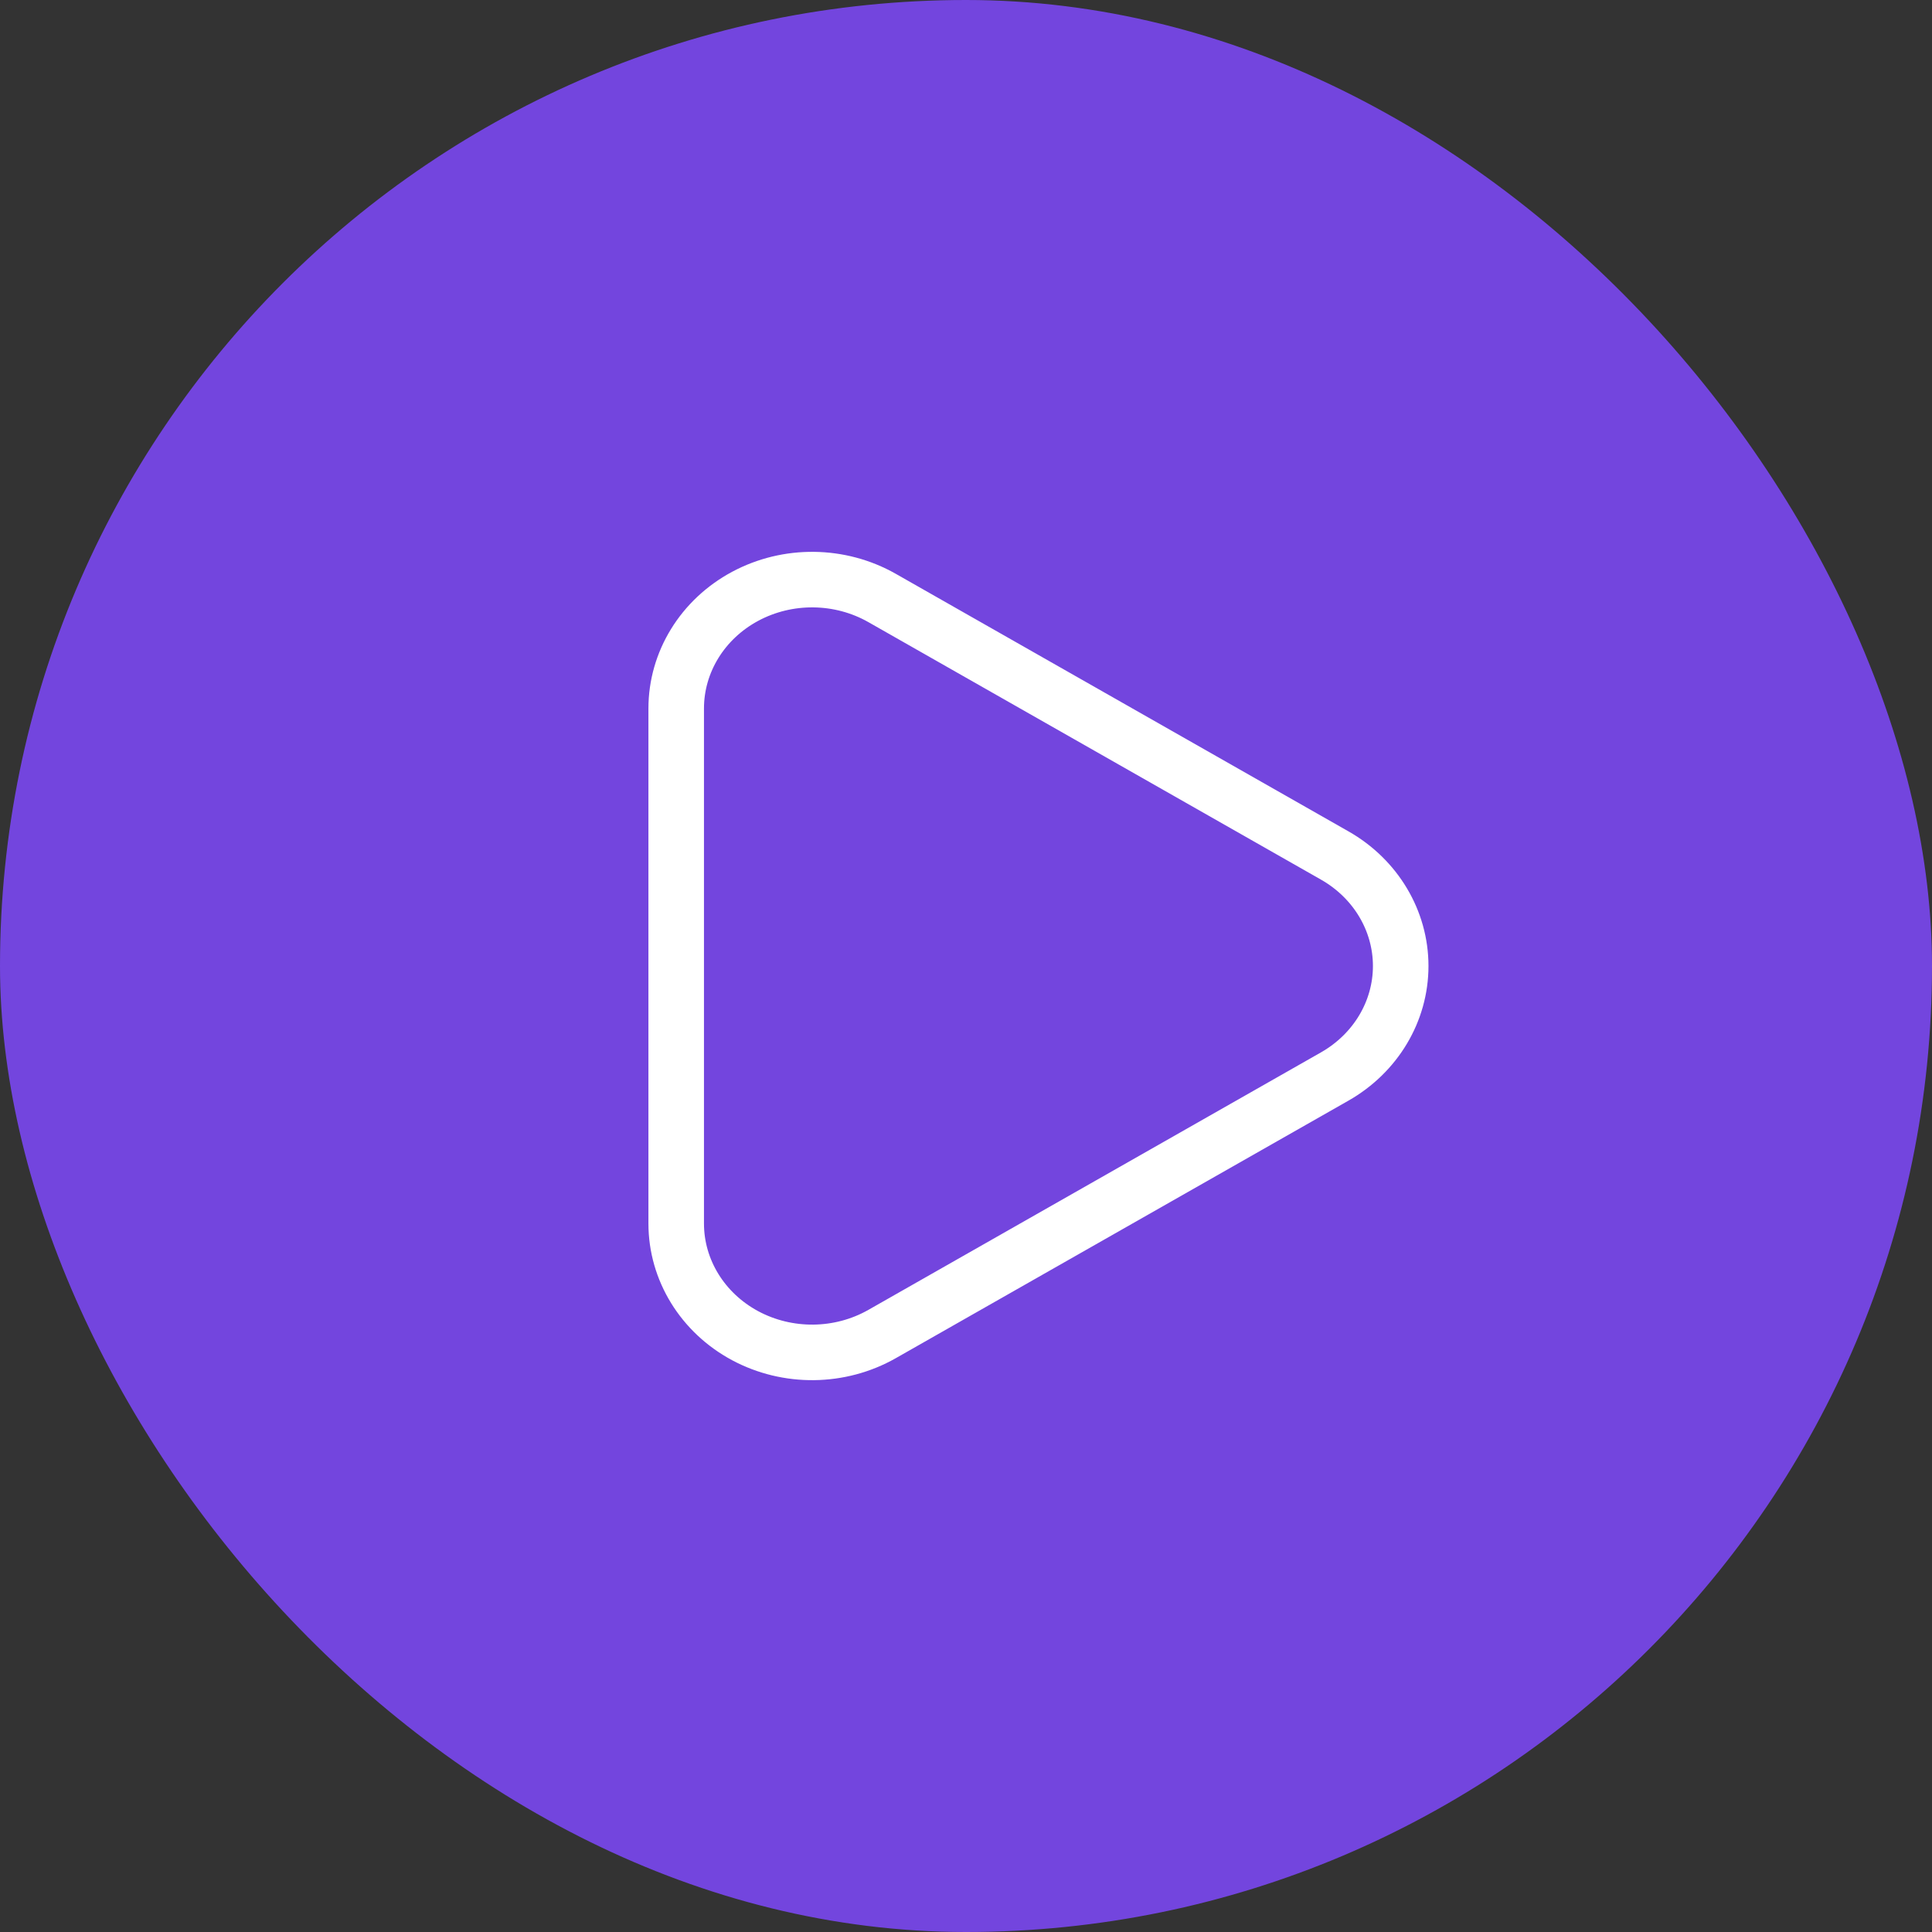 <svg width="40" height="40" viewBox="0 0 40 40" fill="none" xmlns="http://www.w3.org/2000/svg">
<rect x="0" y="0" width="40" height="40" fill="#333333" stroke="none"/>
<rect width="40" height="40" rx="20" fill="#7345DE"/>
<path fill-rule="evenodd" clip-rule="evenodd" d="M14 14.668C14 13.707 14.545 12.82 15.428 12.346C16.31 11.873 17.392 11.886 18.262 12.38L27.634 17.712C28.482 18.194 29 19.063 29 20C29 20.937 28.482 21.805 27.634 22.288L18.262 27.62C17.392 28.114 16.31 28.127 15.427 27.654C14.545 27.18 14 26.293 14 25.332V14.668Z" stroke="white" stroke-width="1.15" stroke-linecap="round" stroke-linejoin="round"/>
</svg>
